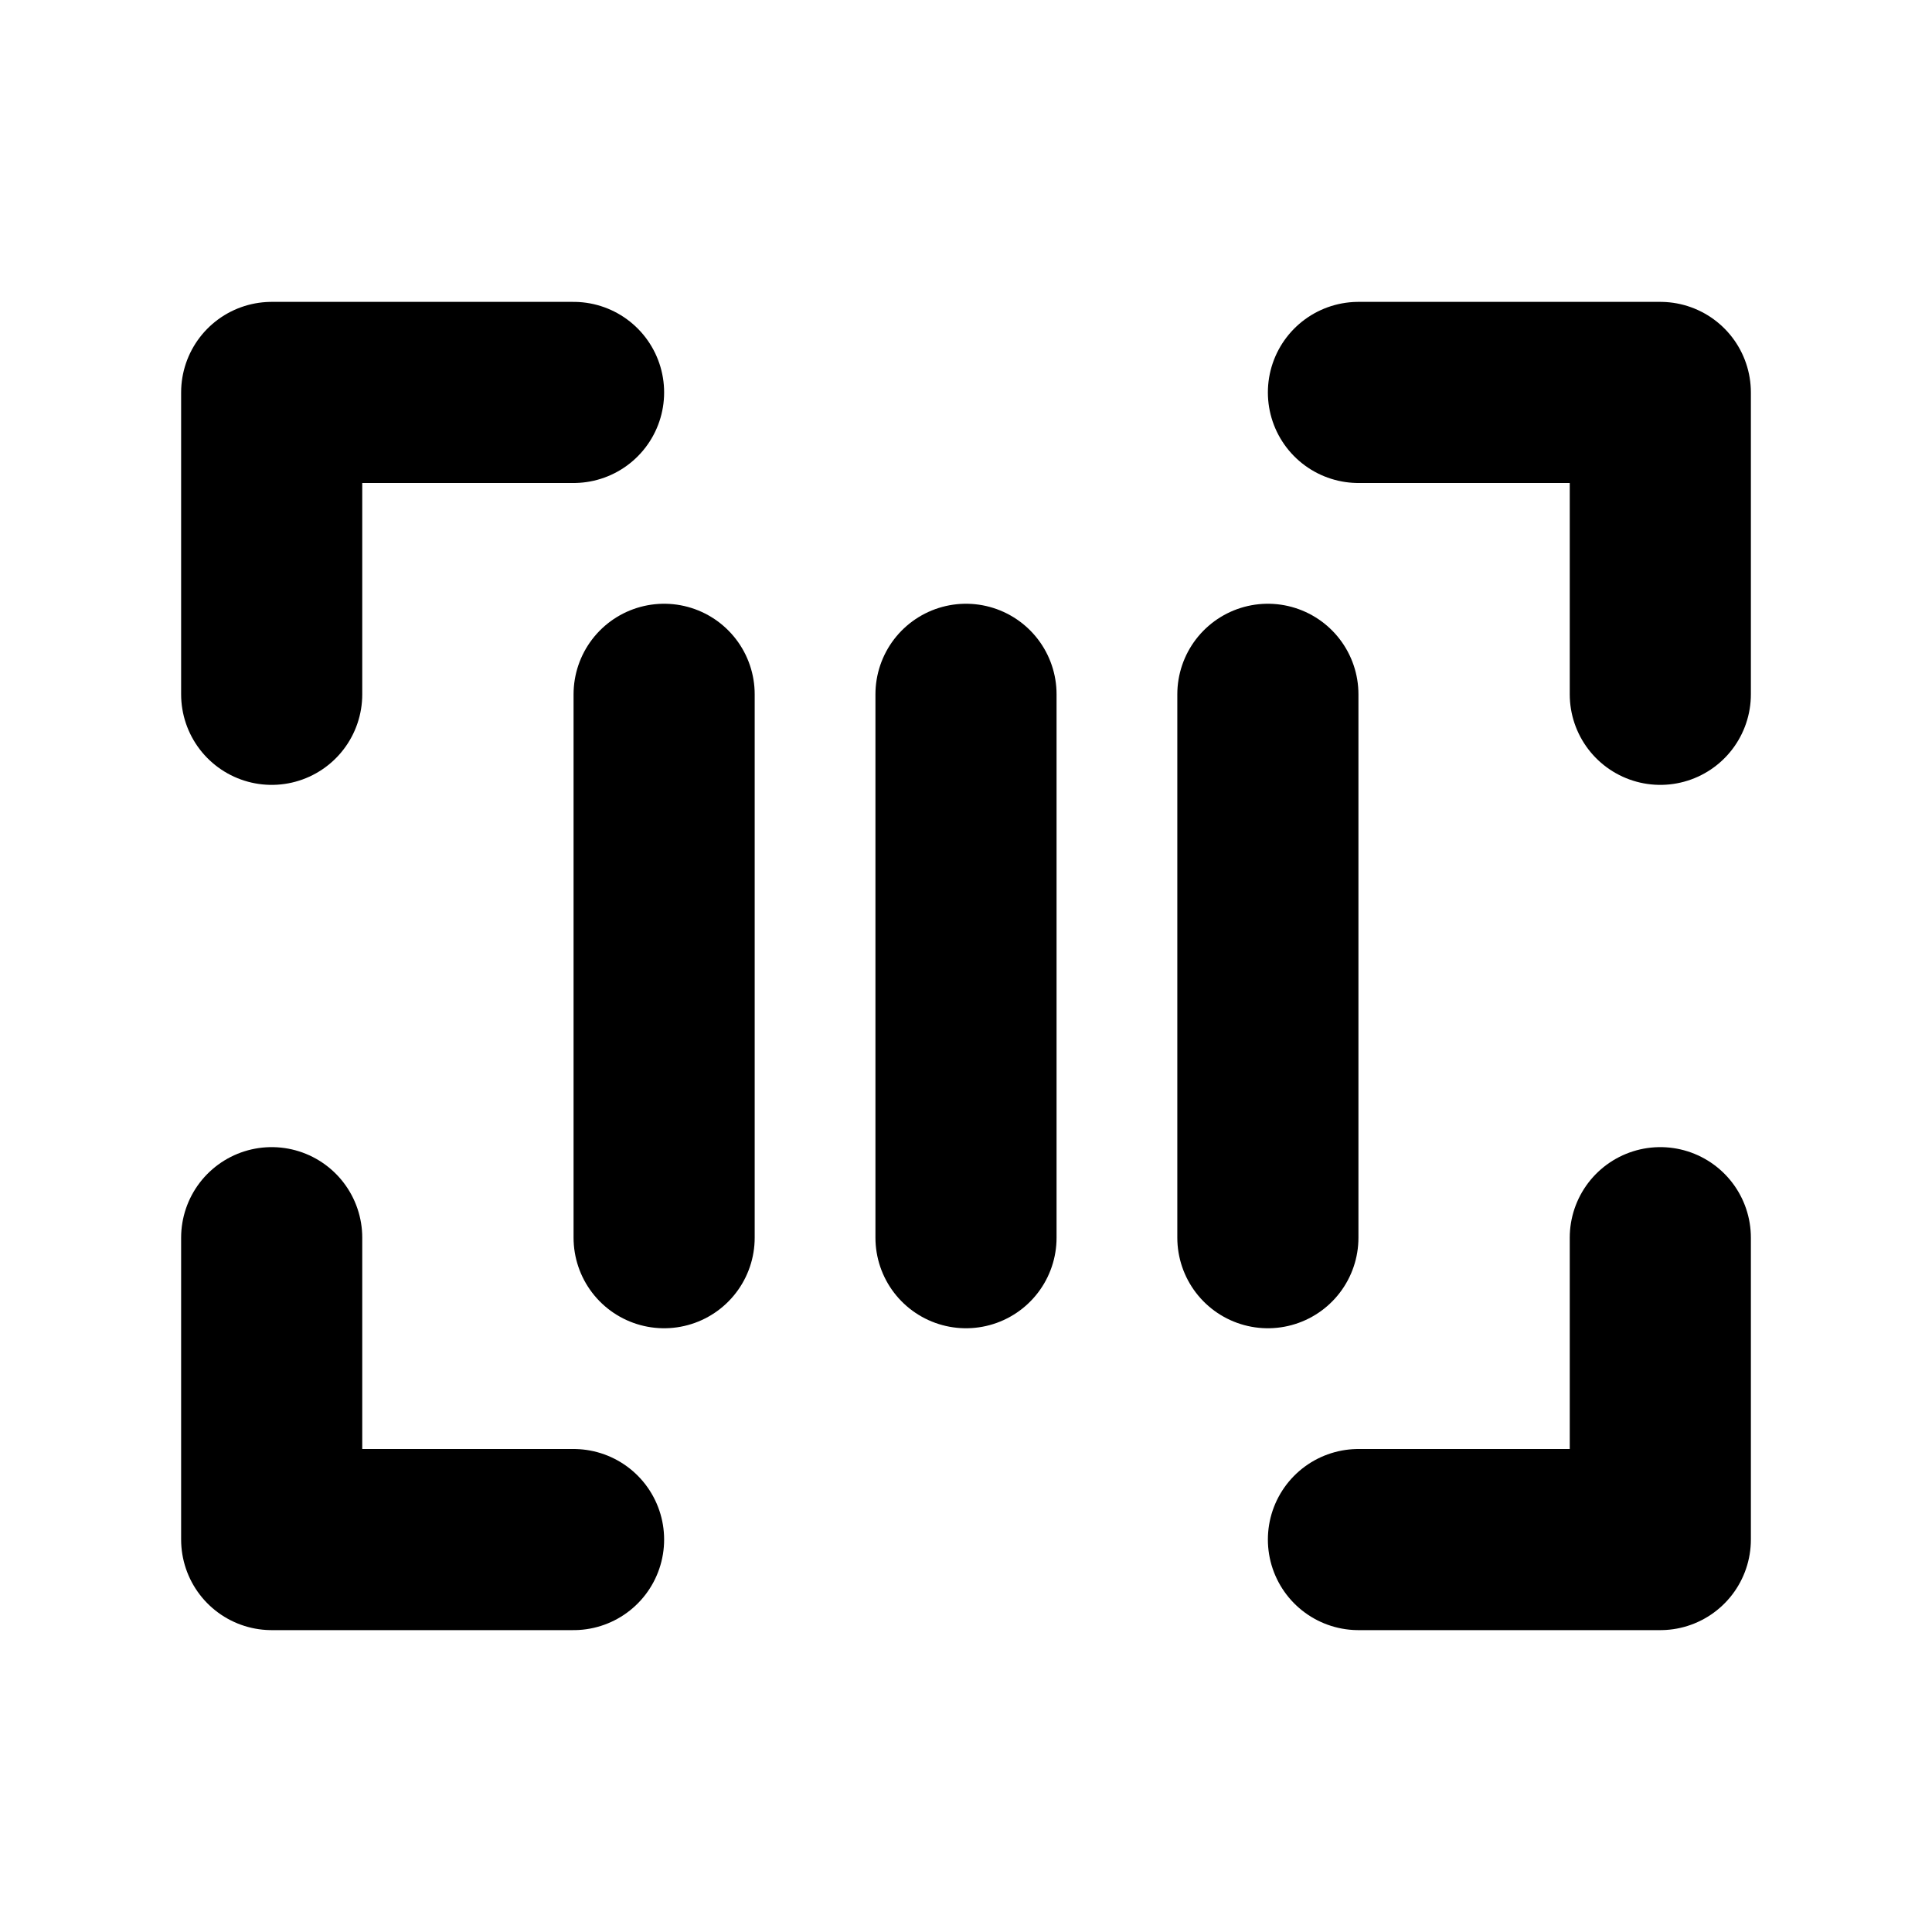 <svg xmlns="http://www.w3.org/2000/svg" viewBox="0 0 256 256"><rect width="256" height="256" fill="none"/><polyline points="180 52 220 52 220 92" fill="none" stroke="#000" stroke-linecap="round" stroke-linejoin="round" stroke-width="24"/><polyline points="76 204 36 204 36 164" fill="none" stroke="#000" stroke-linecap="round" stroke-linejoin="round" stroke-width="24"/><polyline points="220 164 220 204 180 204" fill="none" stroke="#000" stroke-linecap="round" stroke-linejoin="round" stroke-width="24"/><polyline points="36 92 36 52 76 52" fill="none" stroke="#000" stroke-linecap="round" stroke-linejoin="round" stroke-width="24"/><line x1="88" y1="92" x2="88" y2="164" fill="none" stroke="#000" stroke-linecap="round" stroke-linejoin="round" stroke-width="24"/><line x1="168" y1="92" x2="168" y2="164" fill="none" stroke="#000" stroke-linecap="round" stroke-linejoin="round" stroke-width="24"/><line x1="128" y1="92" x2="128" y2="164" fill="none" stroke="#000" stroke-linecap="round" stroke-linejoin="round" stroke-width="24"/></svg>